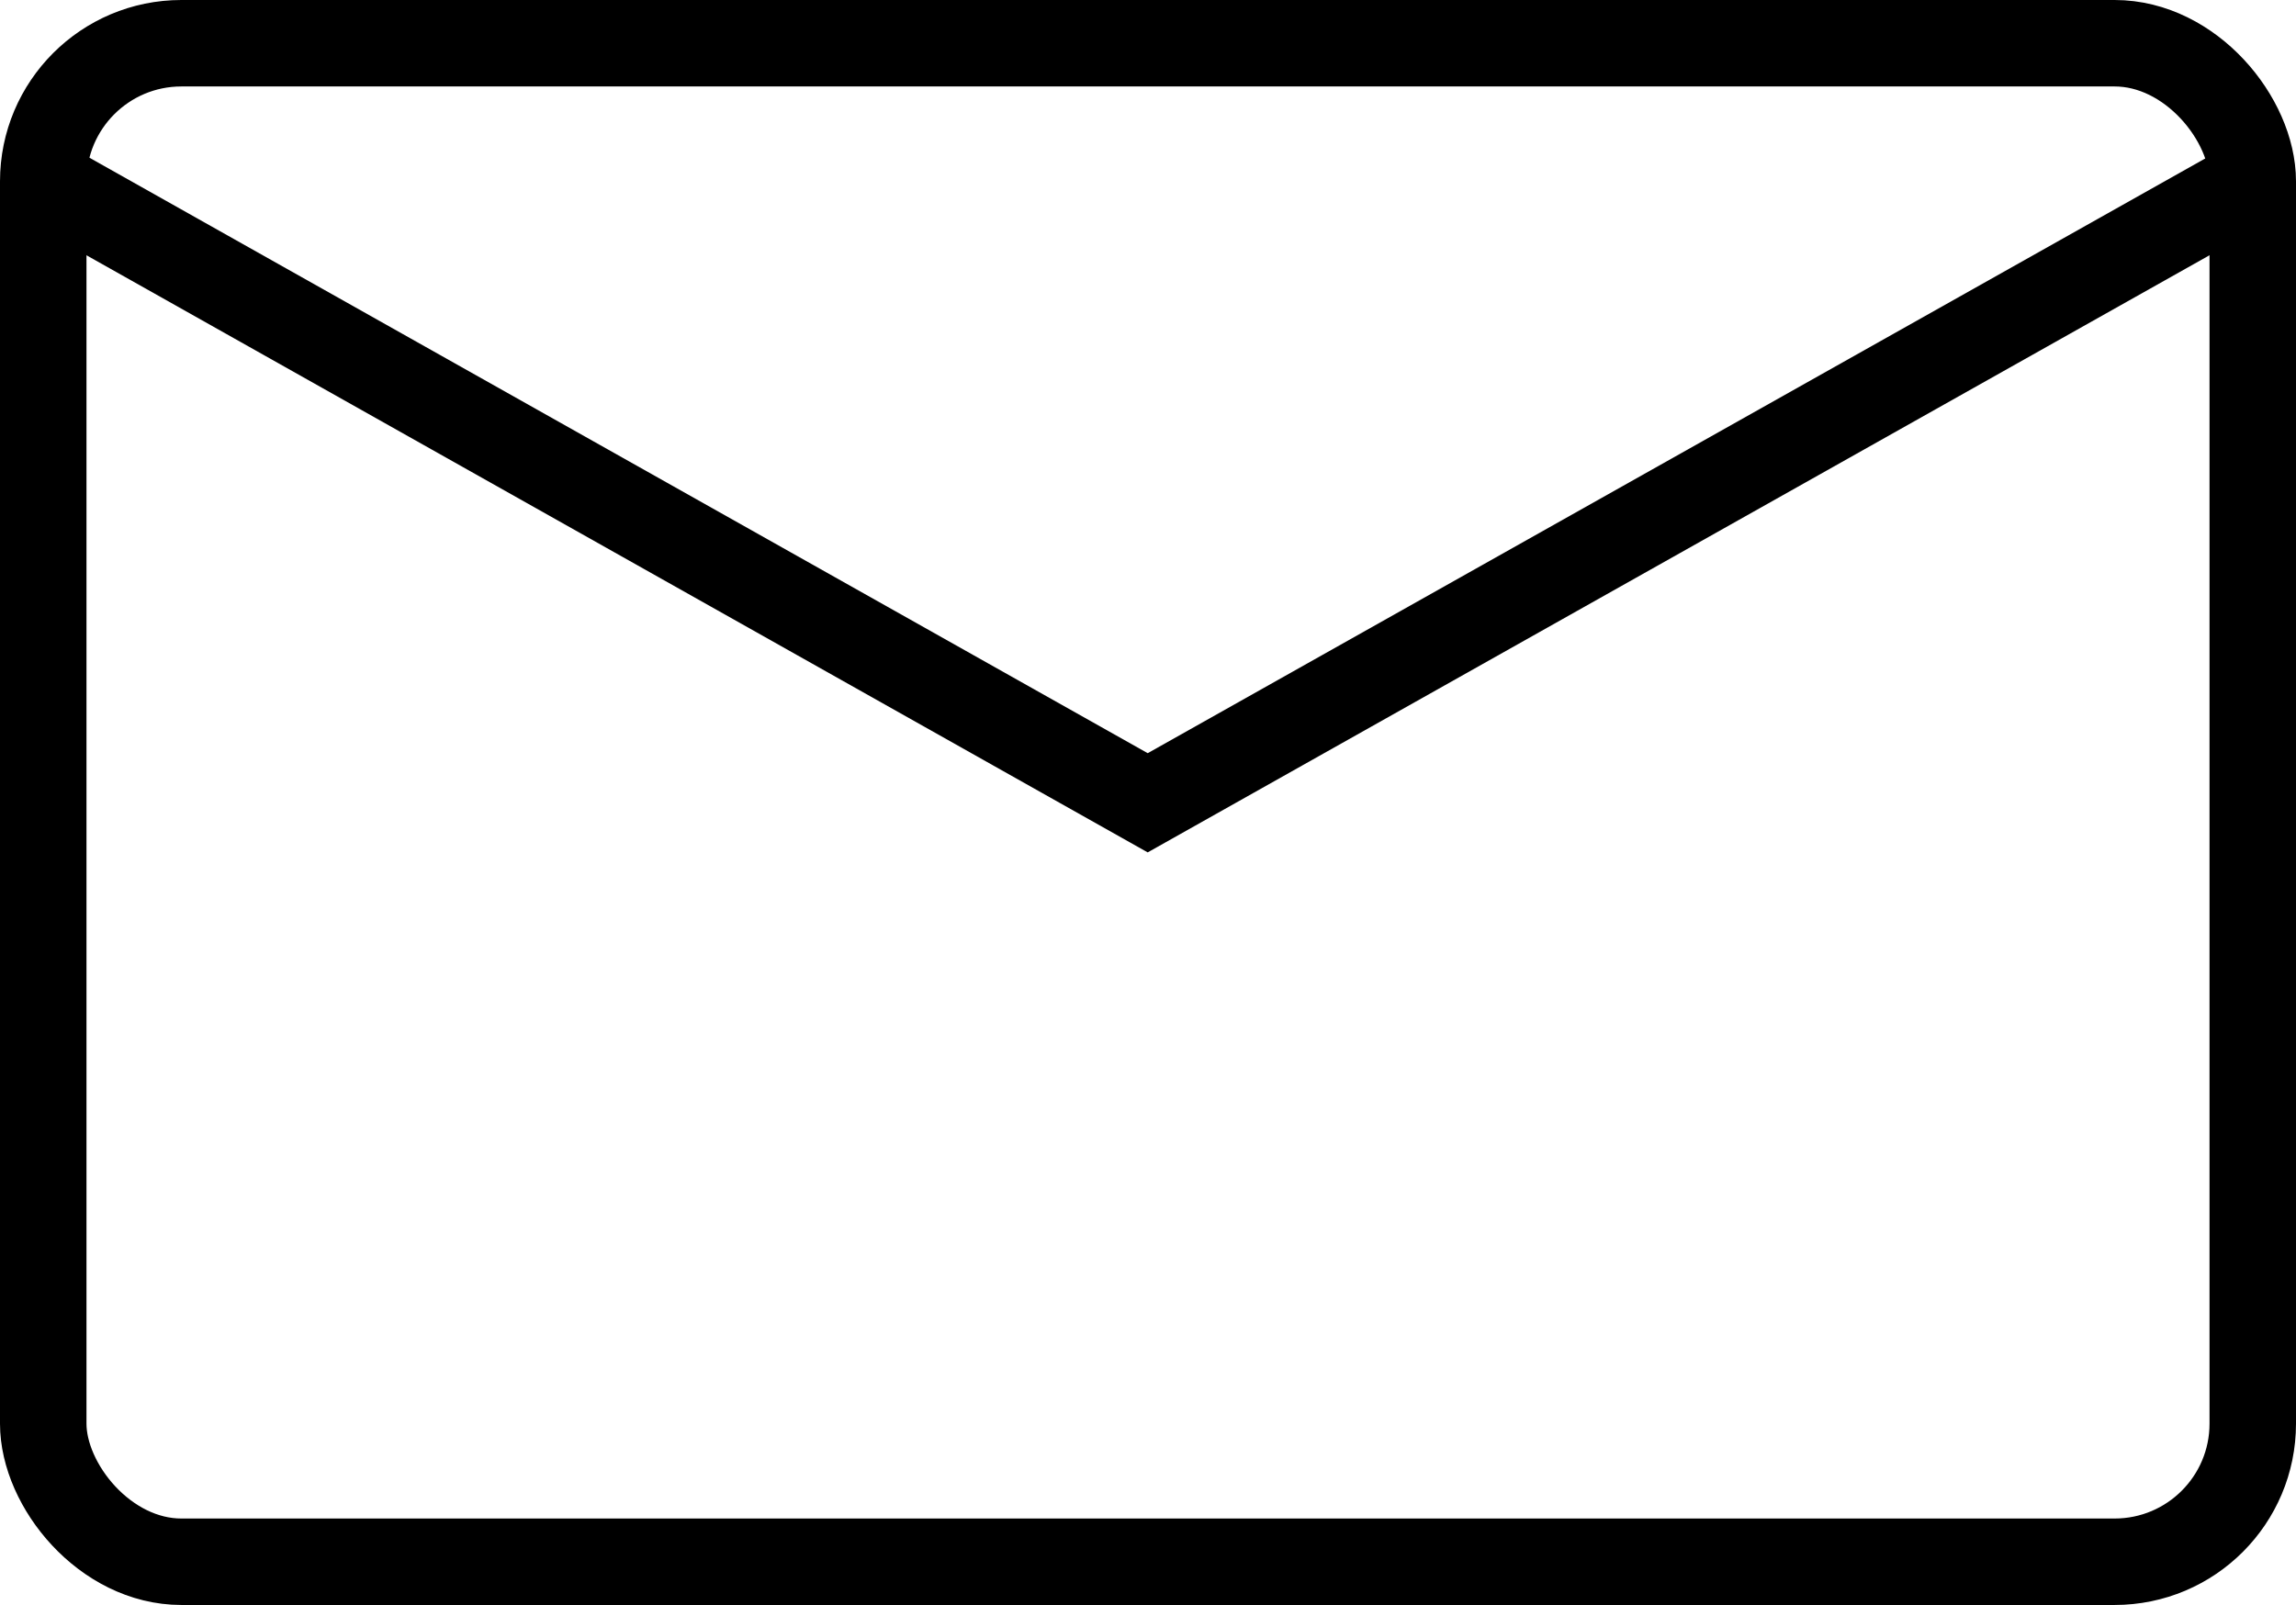 <svg xmlns="http://www.w3.org/2000/svg" viewBox="0 0 38.23 26.73"><defs><style>.cls-1{fill:none;stroke:#000;stroke-width:1.44px;}</style></defs><title>Asset 4</title><g id="Layer_2" data-name="Layer 2"><g id="Layer_1-2" data-name="Layer 1"><rect class="cls-1" x="0.72" y="0.72" width="36.79" height="25.29" rx="2.3" ry="2.3"/><polyline class="cls-1" points="0.72 3.02 19.11 13.37 37.51 3.02"/></g></g></svg>